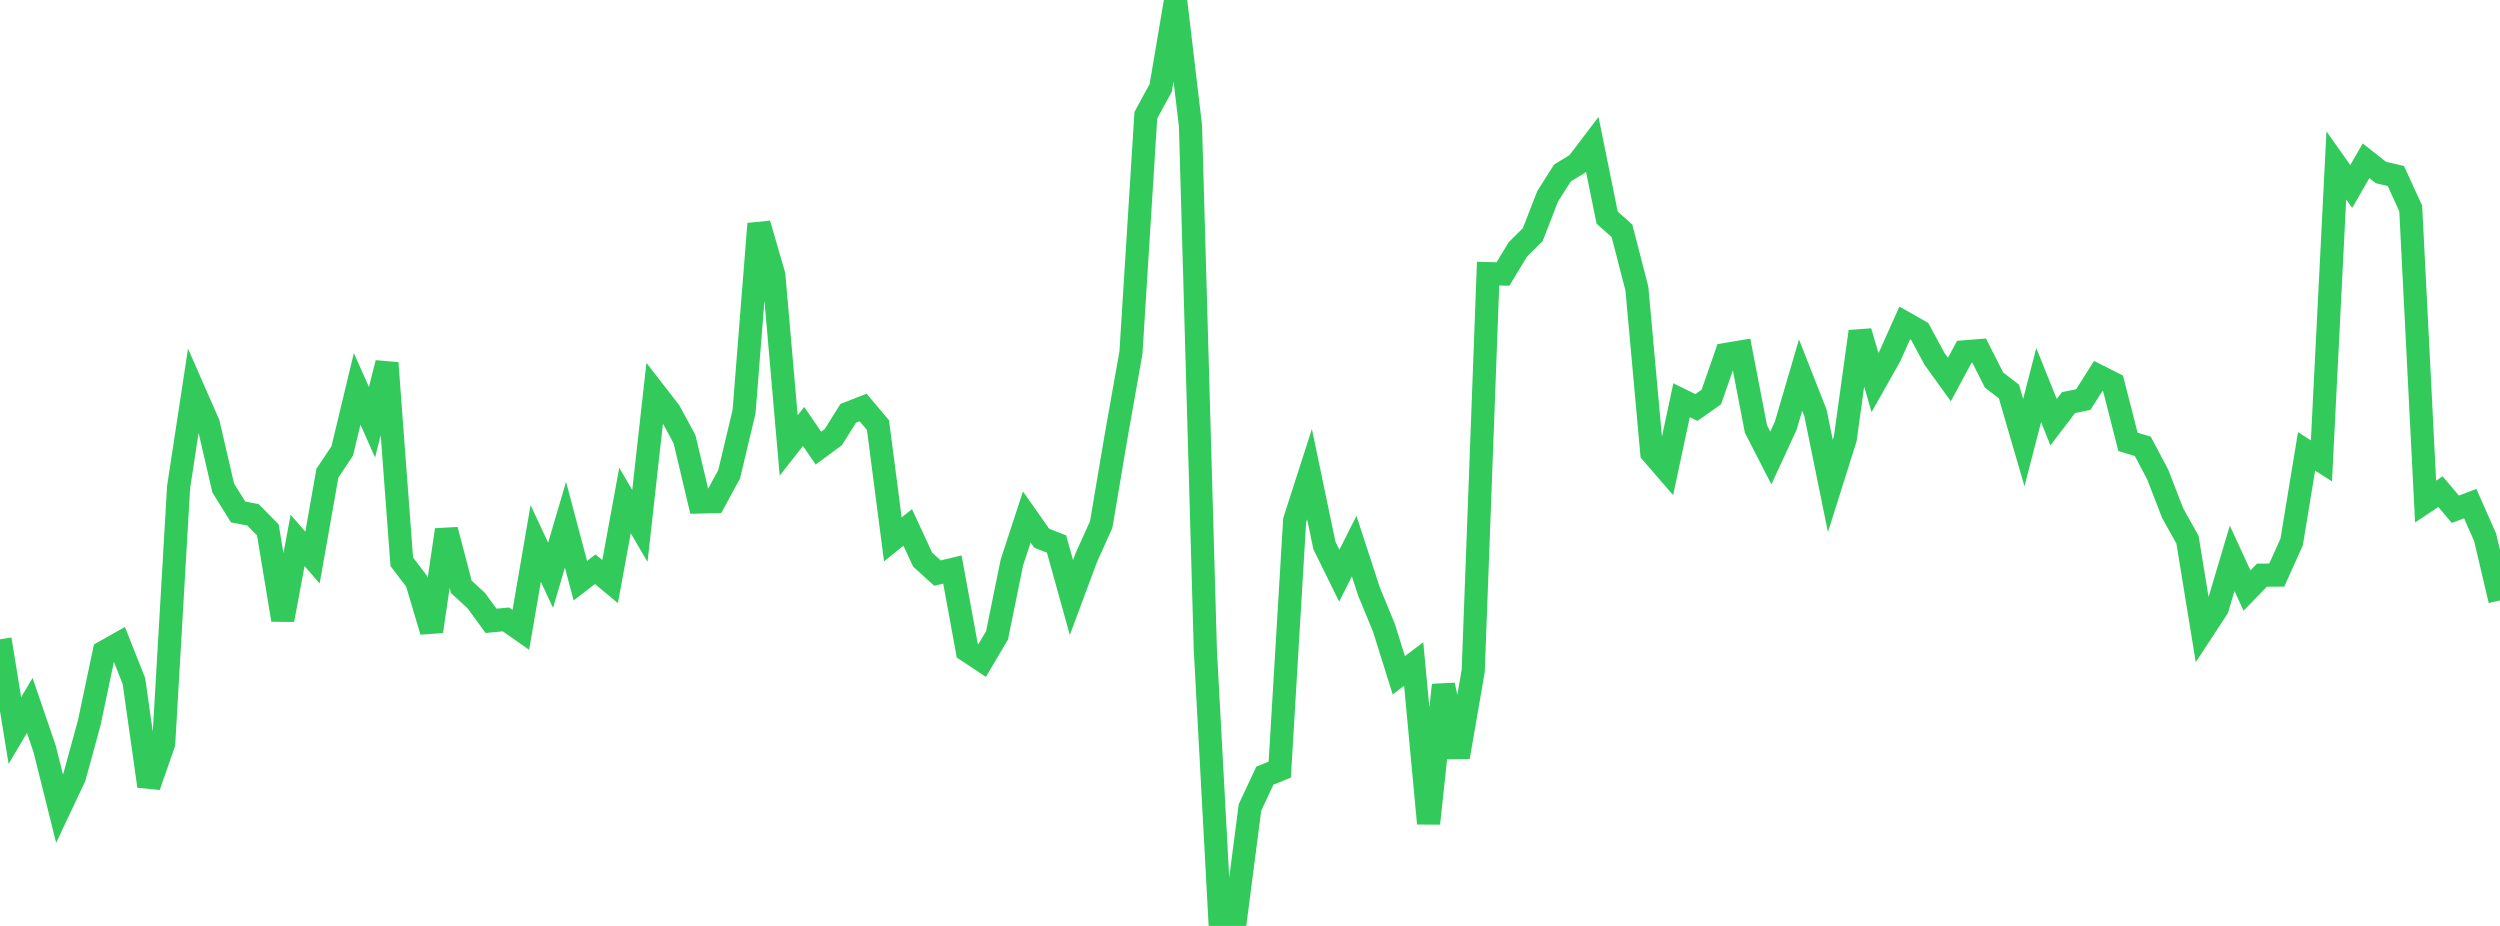 <?xml version="1.0" standalone="no"?>
<!DOCTYPE svg PUBLIC "-//W3C//DTD SVG 1.1//EN" "http://www.w3.org/Graphics/SVG/1.1/DTD/svg11.dtd">

<svg width="135" height="50" viewBox="0 0 135 50" preserveAspectRatio="none" 
  xmlns="http://www.w3.org/2000/svg"
  xmlns:xlink="http://www.w3.org/1999/xlink">


<polyline points="0.0, 34.522 0.804, 39.451 1.607, 38.093 2.411, 40.441 3.214, 43.662 4.018, 41.958 4.821, 39.026 5.625, 35.206 6.429, 34.753 7.232, 36.775 8.036, 42.454 8.839, 40.153 9.643, 26.319 10.446, 21.048 11.25, 22.879 12.054, 26.352 12.857, 27.645 13.661, 27.799 14.464, 28.616 15.268, 33.472 16.071, 29.183 16.875, 30.109 17.679, 25.553 18.482, 24.349 19.286, 21 20.089, 22.8 20.893, 19.601 21.696, 30.336 22.5, 31.392 23.304, 34.095 24.107, 28.613 24.911, 31.69 25.714, 32.428 26.518, 33.526 27.321, 33.448 28.125, 34.012 28.929, 29.346 29.732, 31.065 30.536, 28.335 31.339, 31.358 32.143, 30.738 32.946, 31.406 33.75, 27.027 34.554, 28.401 35.357, 21.195 36.161, 22.232 36.964, 23.717 37.768, 27.108 38.571, 27.088 39.375, 25.609 40.179, 22.231 40.982, 12.086 41.786, 14.849 42.589, 24.054 43.393, 23.029 44.196, 24.199 45.0, 23.605 45.804, 22.32 46.607, 22.004 47.411, 22.956 48.214, 29.128 49.018, 28.48 49.821, 30.219 50.625, 30.948 51.429, 30.754 52.232, 35.133 53.036, 35.667 53.839, 34.31 54.643, 30.37 55.446, 27.918 56.25, 29.062 57.054, 29.379 57.857, 32.267 58.661, 30.108 59.464, 28.329 60.268, 23.573 61.071, 19.045 61.875, 6.224 62.679, 4.743 63.482, 0.0 64.286, 6.797 65.089, 35.104 65.893, 50.0 66.696, 49.783 67.5, 43.6 68.304, 41.885 69.107, 41.56 69.911, 28.102 70.714, 25.605 71.518, 29.454 72.321, 31.087 73.125, 29.49 73.929, 31.951 74.732, 33.901 75.536, 36.465 76.339, 35.856 77.143, 44.466 77.946, 36.99 78.75, 40.878 79.554, 36.227 80.357, 14.776 81.161, 14.796 81.964, 13.468 82.768, 12.672 83.571, 10.605 84.375, 9.339 85.179, 8.849 85.982, 7.792 86.786, 11.75 87.589, 12.468 88.393, 15.591 89.196, 24.45 90.0, 25.379 90.804, 21.612 91.607, 22.006 92.411, 21.439 93.214, 19.136 94.018, 19.002 94.821, 23.165 95.625, 24.731 96.429, 22.989 97.232, 20.255 98.036, 22.299 98.839, 26.243 99.643, 23.697 100.446, 17.903 101.25, 20.656 102.054, 19.232 102.857, 17.438 103.661, 17.893 104.464, 19.379 105.268, 20.494 106.071, 19 106.875, 18.935 107.679, 20.523 108.482, 21.14 109.286, 23.902 110.089, 20.793 110.893, 22.797 111.696, 21.743 112.5, 21.575 113.304, 20.304 114.107, 20.711 114.911, 23.86 115.714, 24.105 116.518, 25.628 117.321, 27.705 118.125, 29.146 118.929, 34.073 119.732, 32.849 120.536, 30.15 121.339, 31.89 122.143, 31.059 122.946, 31.055 123.75, 29.262 124.554, 24.373 125.357, 24.888 126.161, 8.932 126.964, 10.07 127.768, 8.683 128.571, 9.316 129.375, 9.501 130.179, 11.256 130.982, 27.086 131.786, 26.551 132.589, 27.499 133.393, 27.196 134.196, 29.014 135.0, 32.422" fill="none" stroke="#32ca5b" stroke-width="1.25"/>

</svg>